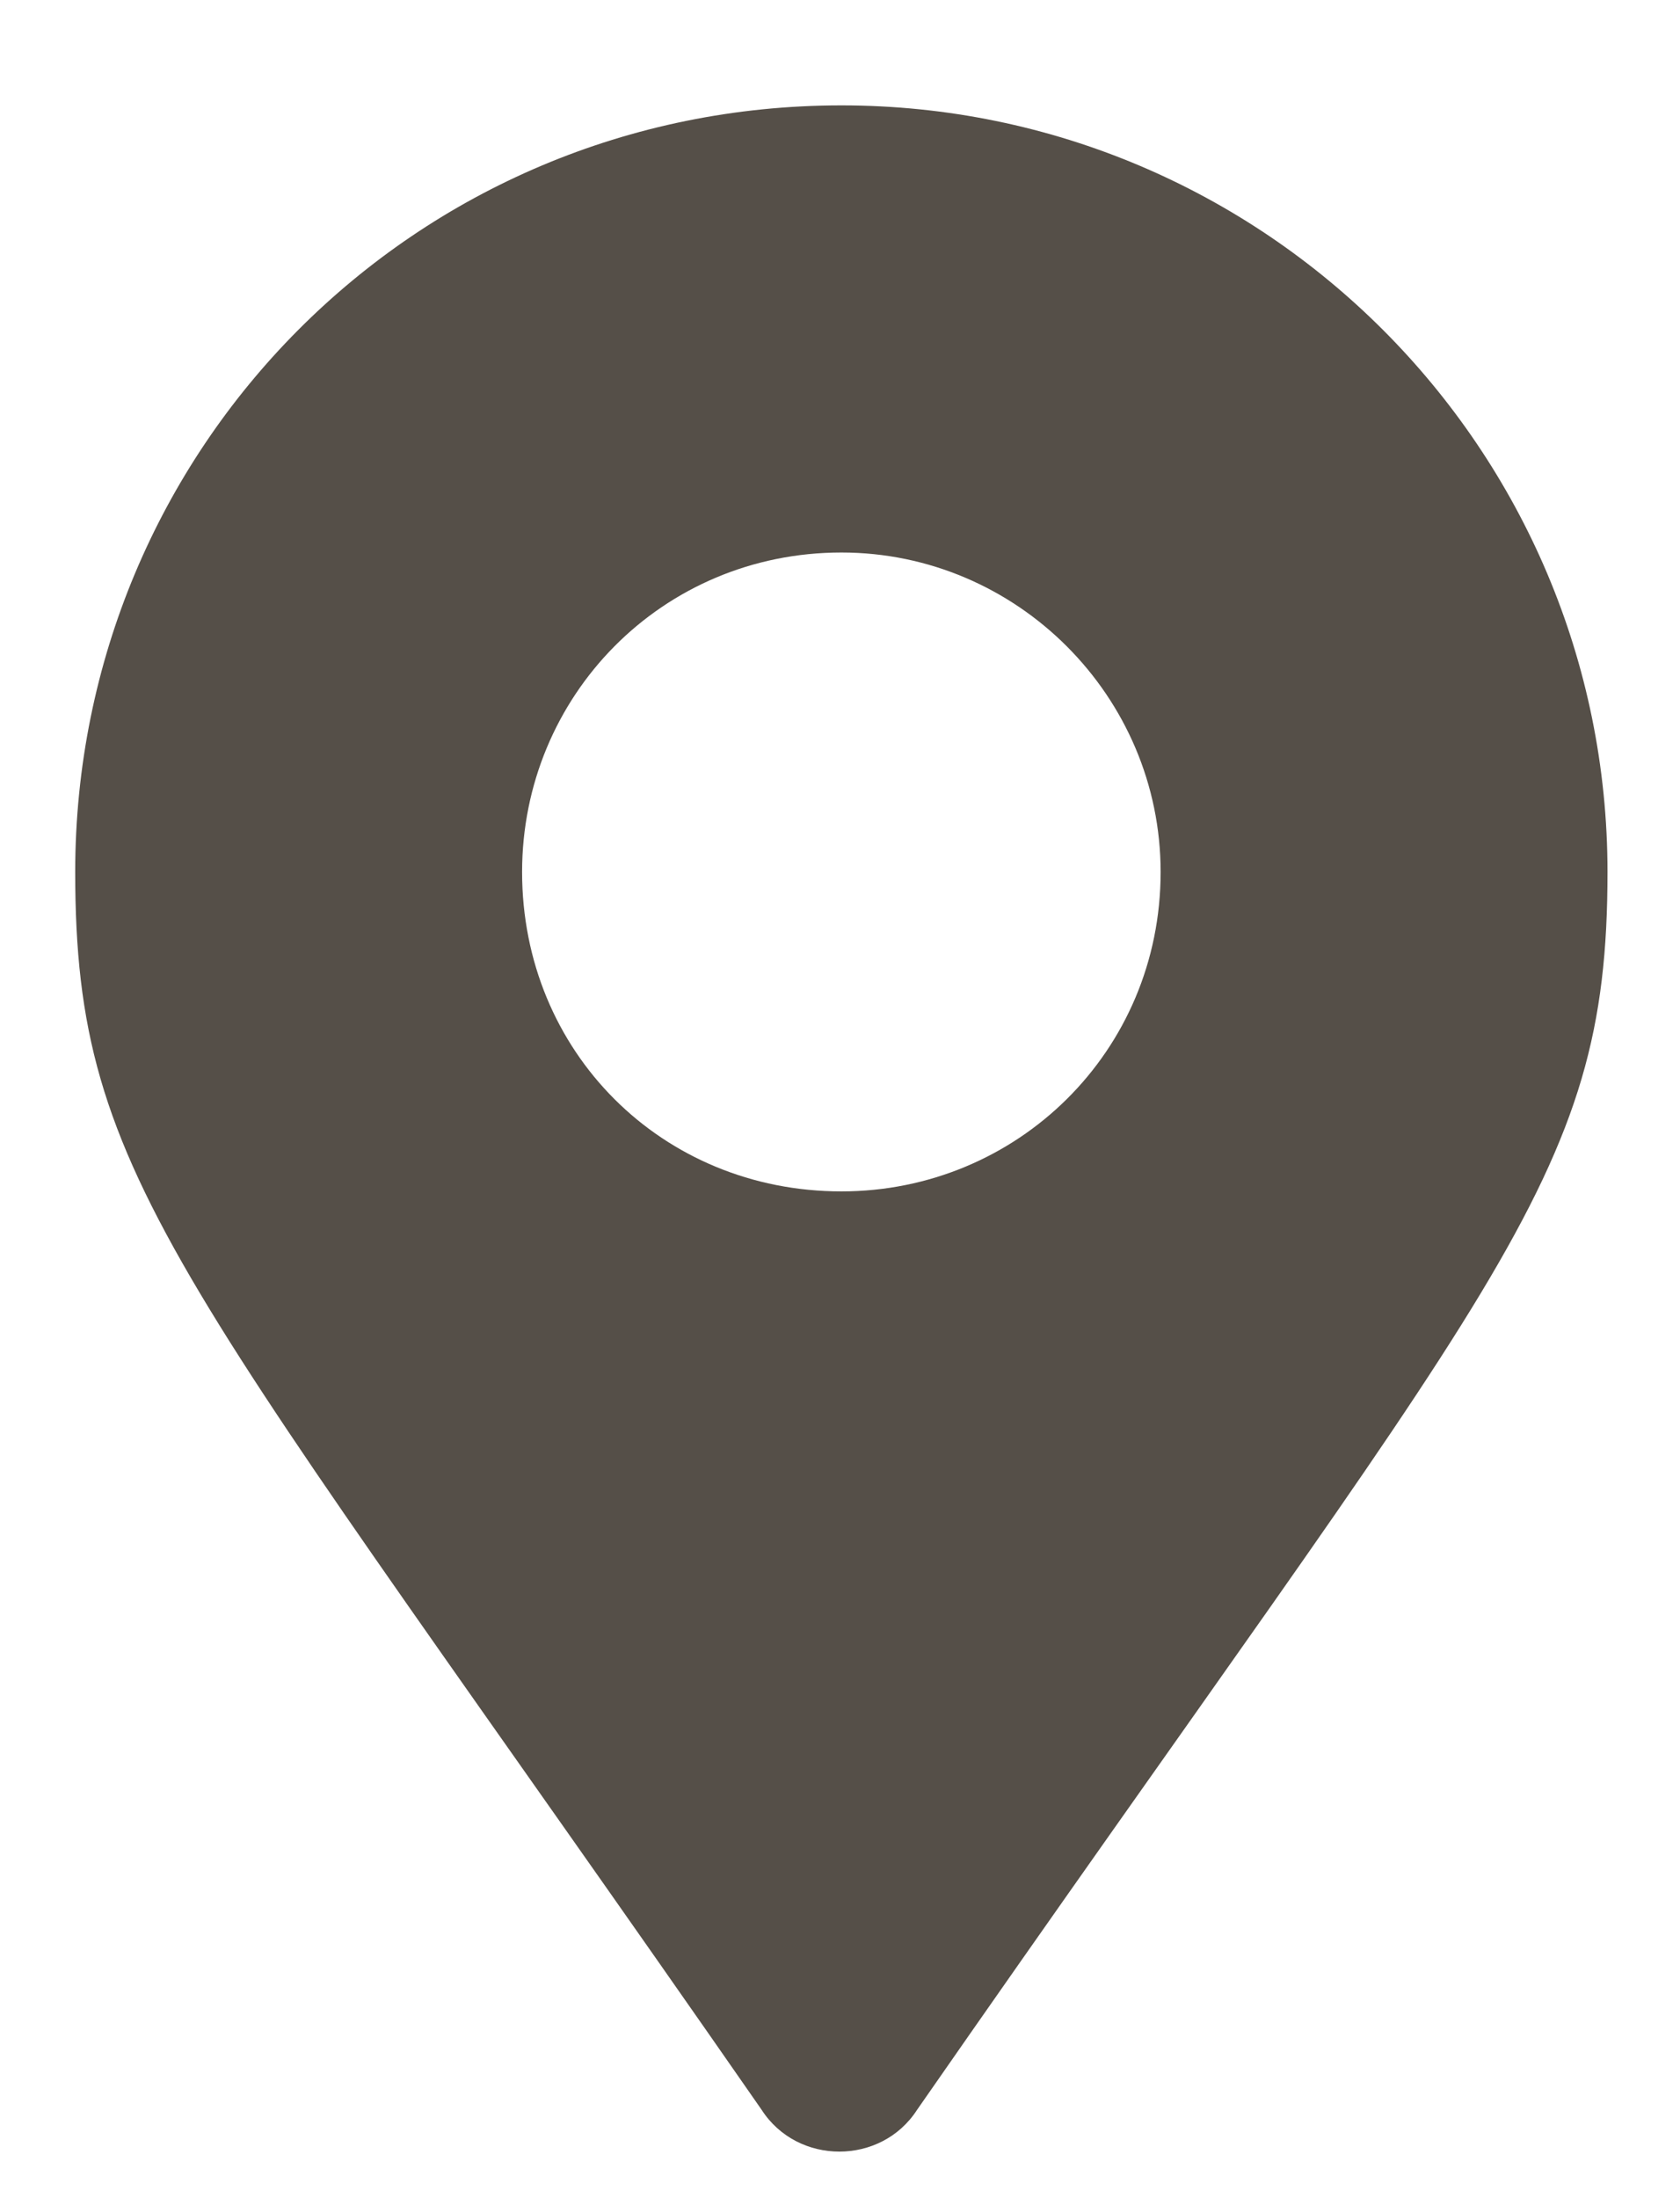 <svg width="13" height="17" viewBox="0 0 13 17" fill="none" xmlns="http://www.w3.org/2000/svg">
<path d="M5.893 16.316C1.385 9.831 0.582 9.152 0.582 6.744C0.582 3.471 3.207 0.815 6.511 0.815C9.784 0.815 12.439 3.471 12.439 6.744C12.439 9.152 11.605 9.831 7.097 16.316C6.819 16.748 6.171 16.748 5.893 16.316ZM6.511 9.214C7.869 9.214 8.981 8.133 8.981 6.744C8.981 5.385 7.869 4.273 6.511 4.273C5.121 4.273 4.04 5.385 4.04 6.744C4.04 8.133 5.121 9.214 6.511 9.214Z" fill="#554F48"/>
</svg>
